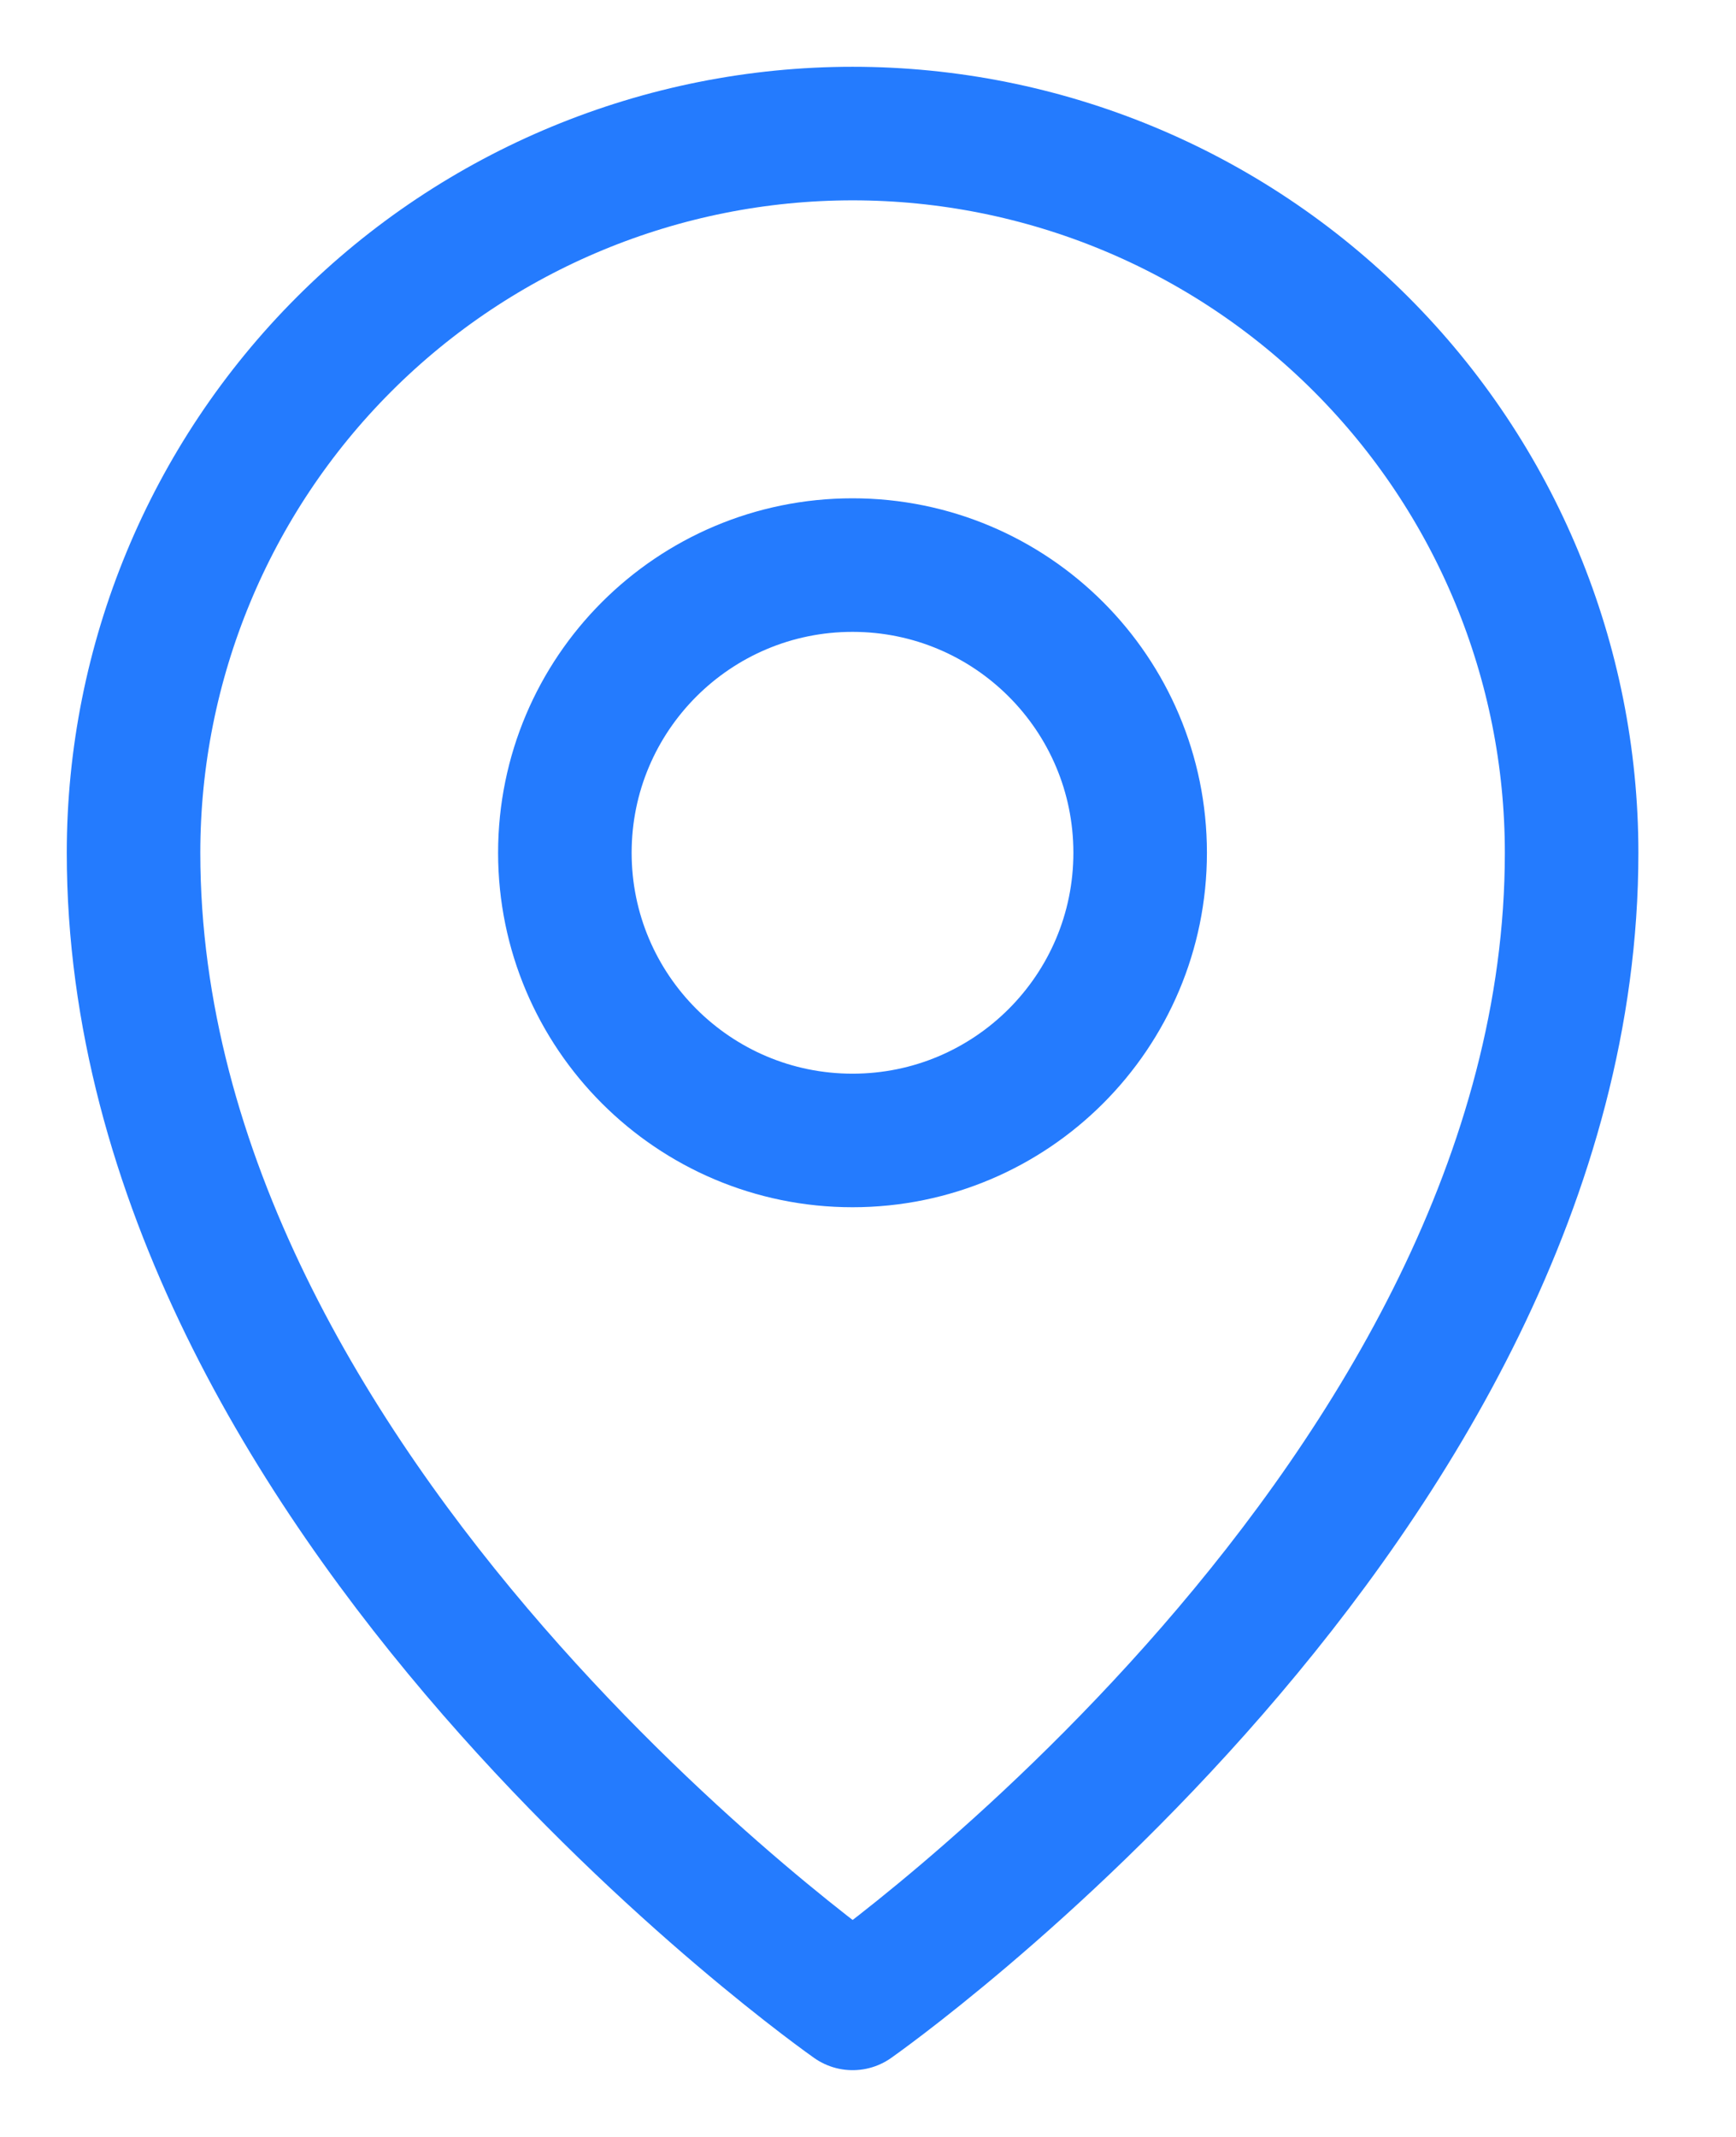 <svg width="13" height="16" viewBox="0 0 13 16" fill="none" xmlns="http://www.w3.org/2000/svg">
<path d="M6.384 8.539C7.574 8.539 8.538 7.574 8.538 6.385C8.538 5.195 7.574 4.231 6.384 4.231C5.195 4.231 4.23 5.195 4.23 6.385C4.23 7.574 5.195 8.539 6.384 8.539Z" stroke="#247BFE" stroke-linecap="round" stroke-linejoin="round"/>
<path d="M11.769 6.385C11.769 11.231 6.385 15 6.385 15C6.385 15 1 11.231 1 6.385C1 4.957 1.567 3.587 2.577 2.577C3.587 1.567 4.957 1 6.385 1C7.813 1 9.182 1.567 10.192 2.577C11.202 3.587 11.769 4.957 11.769 6.385V6.385Z" stroke="#247BFE" stroke-linecap="round" stroke-linejoin="round"/>
</svg>
